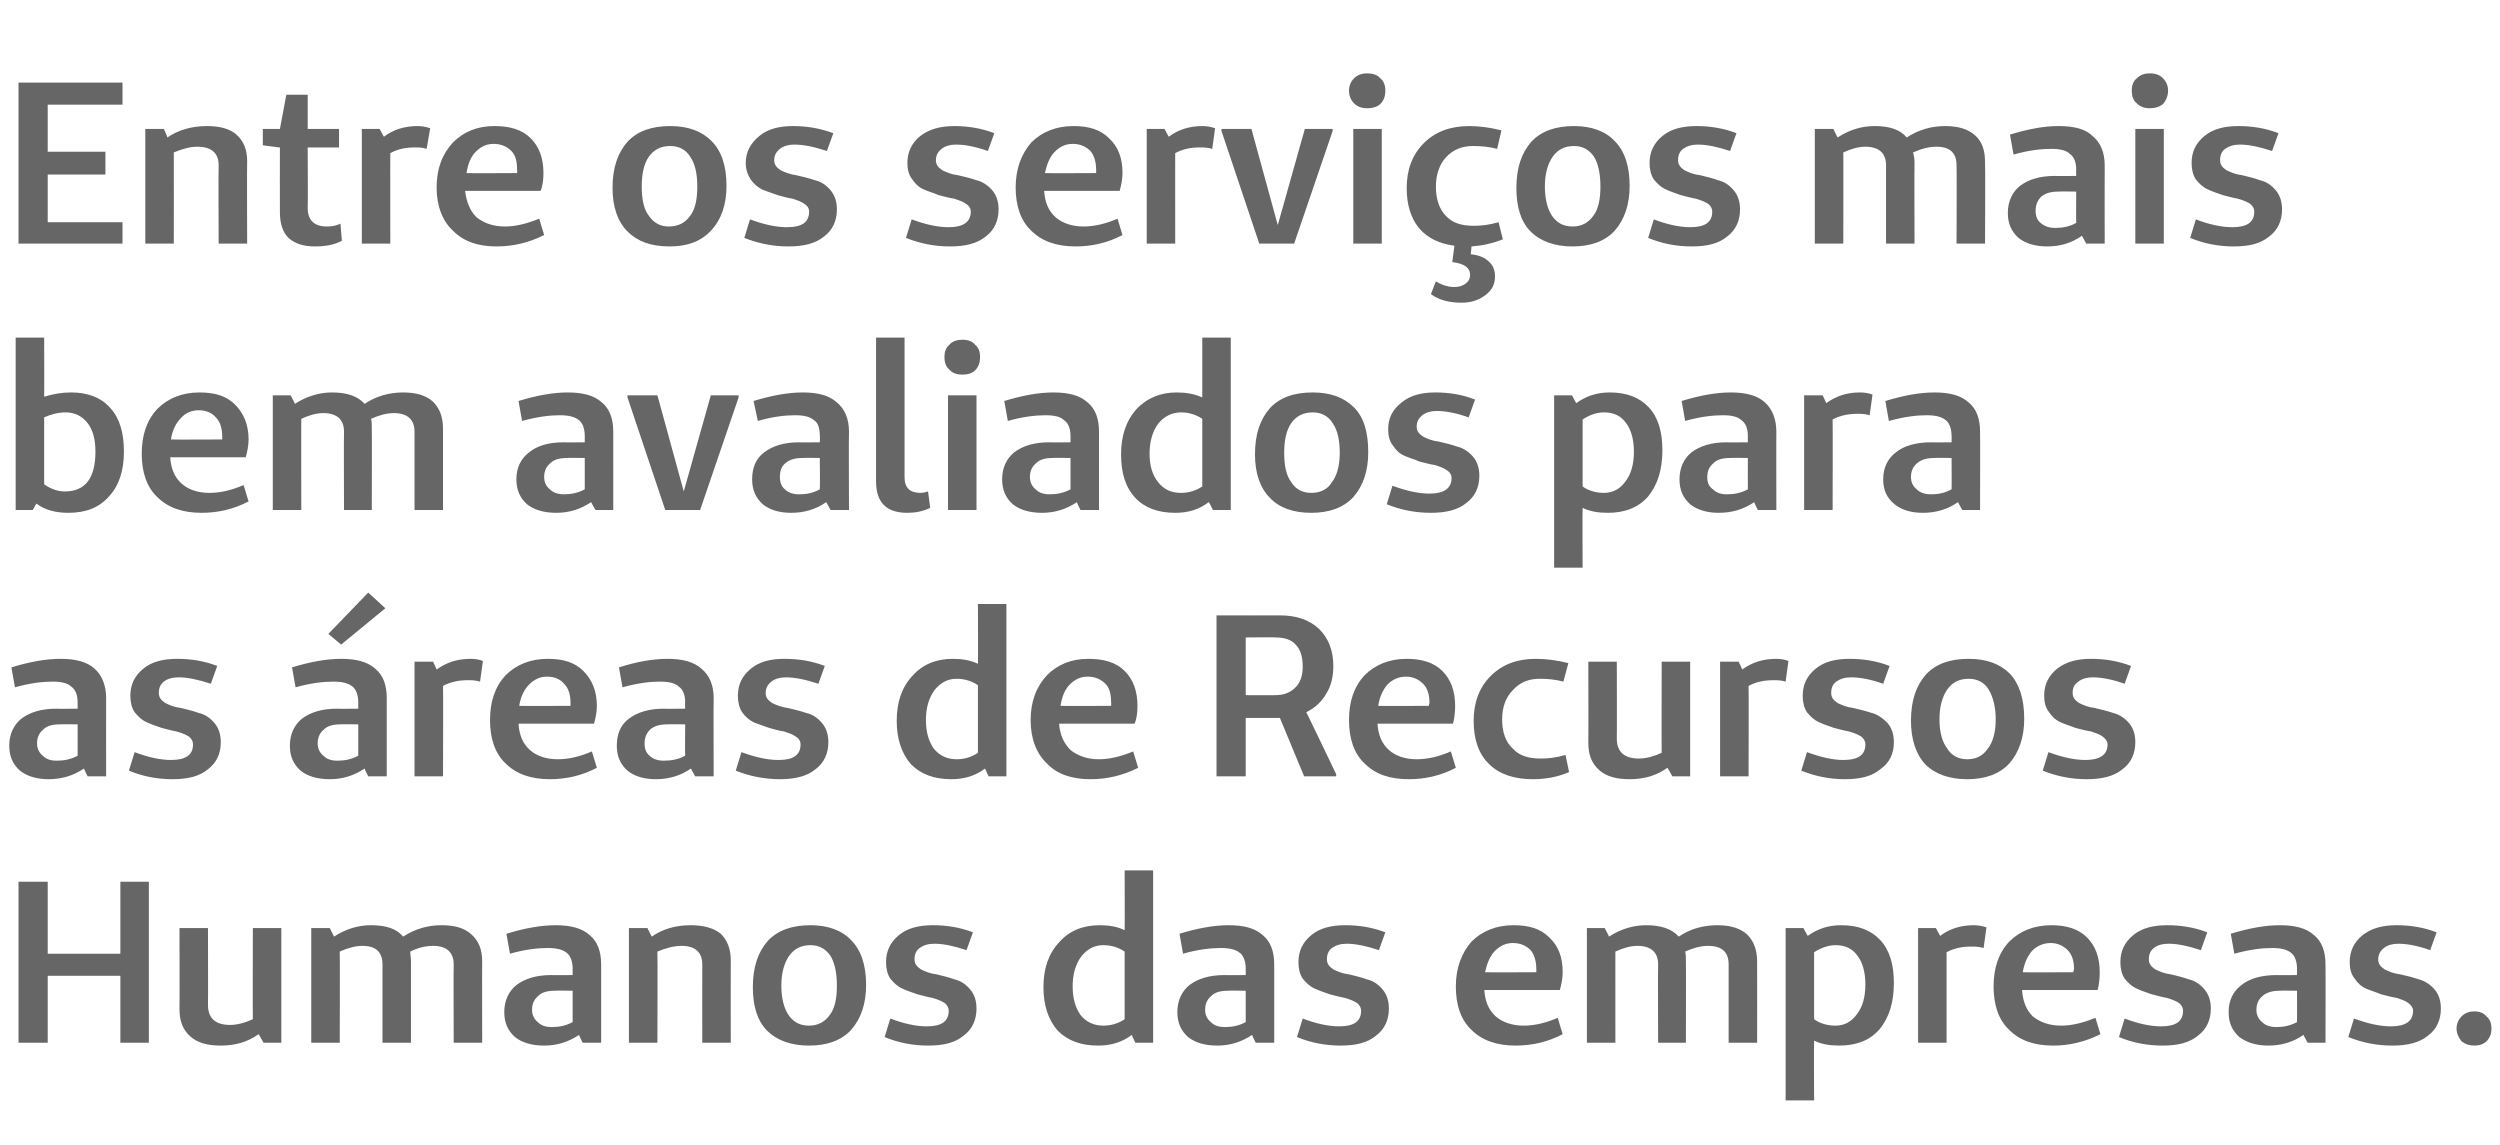 <?xml version="1.0" standalone="no"?><!DOCTYPE svg PUBLIC "-//W3C//DTD SVG 1.1//EN" "http://www.w3.org/Graphics/SVG/1.1/DTD/svg11.dtd"><svg xmlns="http://www.w3.org/2000/svg" version="1.1" width="351px" height="160.8px" viewBox="0 -10 351 160.8" style="top:-10px">  <desc>Entre os serviços mais bem avaliados para as áreas de Recursos Humanos das empresas</desc>  <defs/>  <g id="Polygon24814">    <path d="M 20.9 113.8 L 20.9 136.4 L 16.9 136.4 L 16.9 127 L 6.7 127 L 6.7 136.4 L 2.6 136.4 L 2.6 113.8 L 6.7 113.8 L 6.7 123.9 L 16.9 123.9 L 16.9 113.8 L 20.9 113.8 Z M 39.5 120.3 L 39.5 136.4 L 37 136.4 C 37 136.4 36.34 135.2 36.3 135.2 C 34.8 136.3 33 136.8 31 136.8 C 29.1 136.8 27.7 136.4 26.7 135.5 C 25.7 134.6 25.2 133.4 25.2 131.7 C 25.23 131.74 25.2 120.3 25.2 120.3 L 29.2 120.3 C 29.2 120.3 29.23 131.13 29.2 131.1 C 29.2 133 30.3 133.9 32.3 133.9 C 33.3 133.9 34.4 133.6 35.5 133.1 C 35.47 133.13 35.5 120.3 35.5 120.3 L 39.5 120.3 Z M 46.3 120.3 C 46.3 120.3 46.9 121.5 46.9 121.5 C 48.6 120.4 50.3 119.9 52.1 119.9 C 54.2 119.9 55.7 120.4 56.6 121.5 C 58.3 120.4 60.1 119.9 62 119.9 C 63.9 119.9 65.2 120.3 66.2 121.2 C 67.2 122.1 67.7 123.3 67.7 125 C 67.67 124.99 67.7 136.4 67.7 136.4 L 63.7 136.4 C 63.7 136.4 63.66 125.44 63.7 125.4 C 63.7 123.7 62.7 122.8 60.8 122.8 C 59.7 122.8 58.6 123.1 57.6 123.6 C 57.6 124 57.7 124.5 57.7 125 C 57.69 124.99 57.7 136.4 57.7 136.4 L 53.7 136.4 C 53.7 136.4 53.71 125.44 53.7 125.4 C 53.7 123.7 52.8 122.8 50.9 122.8 C 49.9 122.8 48.8 123.1 47.7 123.6 C 47.74 123.57 47.7 136.4 47.7 136.4 L 43.7 136.4 L 43.7 120.3 L 46.3 120.3 Z M 76.9 123.1 C 75.5 123.1 73.7 123.3 71.6 123.9 C 71.6 123.9 71.1 121.1 71.1 121.1 C 73.7 120.3 76 119.9 78 119.9 C 80.1 119.9 81.7 120.3 82.8 121.3 C 83.9 122.2 84.4 123.6 84.4 125.4 C 84.4 125.38 84.4 136.4 84.4 136.4 L 81.8 136.4 C 81.8 136.4 81.27 135.33 81.3 135.3 C 79.8 136.3 78.2 136.8 76.4 136.8 C 74.7 136.8 73.3 136.4 72.3 135.6 C 71.3 134.7 70.8 133.6 70.8 132.1 C 70.8 130.5 71.4 129.2 72.5 128.3 C 73.7 127.4 75.3 126.9 77.4 126.9 C 77.42 126.93 80.4 126.9 80.4 126.9 C 80.4 126.9 80.39 125.99 80.4 126 C 80.4 125 80.1 124.2 79.6 123.8 C 79 123.3 78.1 123.1 76.9 123.1 C 76.9 123.1 76.9 123.1 76.9 123.1 Z M 80.4 129.1 C 80.4 129.1 77.94 129.06 77.9 129.1 C 76.9 129.1 76.1 129.3 75.6 129.8 C 75 130.3 74.7 130.9 74.7 131.8 C 74.7 132.5 75 133.1 75.5 133.5 C 76 134 76.6 134.2 77.5 134.2 C 78.5 134.2 79.5 134 80.4 133.5 C 80.39 133.49 80.4 129.1 80.4 129.1 Z M 90.9 120.3 C 90.9 120.3 91.47 121.47 91.5 121.5 C 93.1 120.4 94.9 119.9 97 119.9 C 98.8 119.9 100.2 120.3 101.2 121.1 C 102.1 122 102.6 123.2 102.6 124.8 C 102.58 124.83 102.6 136.4 102.6 136.4 L 98.6 136.4 C 98.6 136.4 98.58 125.44 98.6 125.4 C 98.6 123.7 97.6 122.8 95.7 122.8 C 94.6 122.8 93.5 123.1 92.3 123.6 C 92.34 123.6 92.3 136.4 92.3 136.4 L 88.3 136.4 L 88.3 120.3 L 90.9 120.3 Z M 113.6 136.8 C 111.1 136.8 109.1 136.1 107.7 134.7 C 106.3 133.3 105.7 131.2 105.7 128.6 C 105.7 125.8 106.4 123.7 107.8 122.1 C 109.2 120.6 111.2 119.9 113.8 119.9 C 116.2 119.9 118.2 120.6 119.5 122 C 120.9 123.4 121.6 125.5 121.6 128.3 C 121.6 130.9 120.9 133 119.5 134.6 C 118.1 136.1 116.1 136.8 113.6 136.8 Z M 113.6 134 C 114.8 134 115.8 133.5 116.5 132.5 C 117.2 131.6 117.5 130.2 117.5 128.4 C 117.5 126.6 117.2 125.2 116.6 124.2 C 115.9 123.2 115 122.7 113.8 122.7 C 112.5 122.7 111.5 123.2 110.8 124.2 C 110.1 125.2 109.7 126.6 109.7 128.4 C 109.7 130.2 110.1 131.6 110.7 132.5 C 111.4 133.5 112.3 134 113.6 134 Z M 124.2 135.6 C 124.2 135.6 125 133 125 133 C 126.8 133.7 128.6 134.1 130.1 134.1 C 132.2 134.1 133.2 133.4 133.2 131.9 C 133.2 131.5 133 131.1 132.6 130.8 C 132.1 130.5 131.6 130.3 130.9 130.1 C 130.3 130 129.6 129.8 128.8 129.6 C 128 129.3 127.3 129.1 126.7 128.8 C 126 128.5 125.5 128 125 127.4 C 124.6 126.8 124.4 126 124.4 125.1 C 124.4 123.5 125 122.3 126.2 121.3 C 127.4 120.3 129 119.9 131 119.9 C 132.9 119.9 134.8 120.2 136.6 120.9 C 136.6 120.9 135.7 123.4 135.7 123.4 C 133.9 122.8 132.4 122.5 131.2 122.5 C 130.3 122.5 129.7 122.7 129.1 123.1 C 128.6 123.5 128.4 124 128.4 124.7 C 128.4 125.3 128.7 125.7 129.3 126.1 C 129.9 126.4 130.6 126.7 131.5 126.8 C 132.3 127 133.2 127.2 134 127.5 C 134.9 127.7 135.6 128.2 136.2 128.9 C 136.8 129.6 137.1 130.5 137.1 131.6 C 137.1 133.2 136.5 134.5 135.3 135.4 C 134.1 136.4 132.5 136.8 130.3 136.8 C 128.2 136.8 126.1 136.4 124.2 135.6 Z M 161.9 112.2 L 161.9 136.4 L 159.4 136.4 C 159.4 136.4 158.87 135.26 158.9 135.3 C 157.6 136.3 156 136.8 154.2 136.8 C 151.7 136.8 149.9 136.1 148.5 134.7 C 147.2 133.2 146.5 131.2 146.5 128.6 C 146.5 126 147.2 123.9 148.7 122.3 C 150.1 120.7 152 119.9 154.4 119.9 C 155.7 119.9 156.9 120.1 157.9 120.6 C 157.93 120.57 157.9 112.2 157.9 112.2 L 161.9 112.2 Z M 154.9 134 C 156 134 157 133.7 157.9 133.1 C 157.9 133.1 157.9 123.6 157.9 123.6 C 157 123 156 122.7 154.9 122.7 C 153.6 122.7 152.6 123.3 151.8 124.3 C 151 125.4 150.6 126.8 150.6 128.5 C 150.6 130.2 151 131.5 151.7 132.5 C 152.5 133.5 153.6 134 154.9 134 C 154.9 134 154.9 134 154.9 134 Z M 171.4 123.1 C 170 123.1 168.2 123.3 166.1 123.9 C 166.1 123.9 165.6 121.1 165.6 121.1 C 168.2 120.3 170.5 119.9 172.5 119.9 C 174.6 119.9 176.2 120.3 177.3 121.3 C 178.4 122.2 178.9 123.6 178.9 125.4 C 178.9 125.38 178.9 136.4 178.9 136.4 L 176.3 136.4 C 176.3 136.4 175.76 135.33 175.8 135.3 C 174.3 136.3 172.7 136.8 170.9 136.8 C 169.2 136.8 167.8 136.4 166.8 135.6 C 165.8 134.7 165.3 133.6 165.3 132.1 C 165.3 130.5 165.9 129.2 167 128.3 C 168.2 127.4 169.8 126.9 171.9 126.9 C 171.92 126.93 174.9 126.9 174.9 126.9 C 174.9 126.9 174.89 125.99 174.9 126 C 174.9 125 174.6 124.2 174.1 123.8 C 173.5 123.3 172.6 123.1 171.4 123.1 C 171.4 123.1 171.4 123.1 171.4 123.1 Z M 174.9 129.1 C 174.9 129.1 172.44 129.06 172.4 129.1 C 171.4 129.1 170.6 129.3 170.1 129.8 C 169.5 130.3 169.2 130.9 169.2 131.8 C 169.2 132.5 169.5 133.1 170 133.5 C 170.5 134 171.1 134.2 172 134.2 C 173 134.2 174 134 174.9 133.5 C 174.89 133.49 174.9 129.1 174.9 129.1 Z M 182.1 135.6 C 182.1 135.6 182.9 133 182.9 133 C 184.7 133.7 186.5 134.1 188 134.1 C 190.1 134.1 191.1 133.4 191.1 131.9 C 191.1 131.5 190.9 131.1 190.5 130.8 C 190 130.5 189.5 130.3 188.8 130.1 C 188.2 130 187.5 129.8 186.7 129.6 C 185.9 129.3 185.2 129.1 184.6 128.8 C 183.9 128.5 183.4 128 182.9 127.4 C 182.5 126.8 182.3 126 182.3 125.1 C 182.3 123.5 182.9 122.3 184.1 121.3 C 185.3 120.3 186.9 119.9 188.9 119.9 C 190.8 119.9 192.7 120.2 194.5 120.9 C 194.5 120.9 193.6 123.4 193.6 123.4 C 191.8 122.8 190.3 122.5 189.1 122.5 C 188.2 122.5 187.6 122.7 187 123.1 C 186.5 123.5 186.3 124 186.3 124.7 C 186.3 125.3 186.6 125.7 187.2 126.1 C 187.8 126.4 188.5 126.7 189.4 126.8 C 190.2 127 191.1 127.2 191.9 127.5 C 192.8 127.7 193.5 128.2 194.1 128.9 C 194.7 129.6 195 130.5 195 131.6 C 195 133.2 194.4 134.5 193.2 135.4 C 192 136.4 190.4 136.8 188.2 136.8 C 186.1 136.8 184 136.4 182.1 135.6 Z M 213.9 134 C 215.5 134 217.1 133.6 218.7 132.9 C 218.7 132.9 219.4 135.2 219.4 135.2 C 217.3 136.3 215.1 136.8 212.8 136.8 C 210.2 136.8 208.1 136.1 206.6 134.6 C 205.1 133.2 204.4 131.1 204.4 128.5 C 204.4 125.9 205.2 123.8 206.6 122.2 C 208.1 120.7 210.1 119.9 212.5 119.9 C 214.7 119.9 216.3 120.4 217.5 121.6 C 218.8 122.8 219.4 124.4 219.4 126.5 C 219.4 127.4 219.2 128.3 219 129 C 219 129 208.4 129 208.4 129 C 208.5 130.6 209 131.8 210 132.7 C 210.9 133.5 212.3 134 213.9 134 C 213.9 134 213.9 134 213.9 134 Z M 215.7 126.5 C 215.7 126.5 215.71 126.09 215.7 126.1 C 215.7 124.9 215.4 124 214.9 123.4 C 214.3 122.8 213.5 122.4 212.4 122.4 C 211.4 122.4 210.6 122.8 209.9 123.5 C 209.2 124.2 208.8 125.2 208.5 126.5 C 208.54 126.54 215.7 126.5 215.7 126.5 Z M 225.3 120.3 C 225.3 120.3 225.95 121.5 225.9 121.5 C 227.6 120.4 229.4 119.9 231.1 119.9 C 233.2 119.9 234.7 120.4 235.7 121.5 C 237.3 120.4 239.2 119.9 241.1 119.9 C 242.9 119.9 244.3 120.3 245.3 121.2 C 246.2 122.1 246.7 123.3 246.7 125 C 246.72 124.99 246.7 136.4 246.7 136.4 L 242.7 136.4 C 242.7 136.4 242.71 125.44 242.7 125.4 C 242.7 123.7 241.8 122.8 239.8 122.8 C 238.8 122.8 237.7 123.1 236.6 123.6 C 236.7 124 236.7 124.5 236.7 125 C 236.73 124.99 236.7 136.4 236.7 136.4 L 232.8 136.4 C 232.8 136.4 232.76 125.44 232.8 125.4 C 232.8 123.7 231.8 122.8 229.9 122.8 C 228.9 122.8 227.9 123.1 226.8 123.6 C 226.79 123.57 226.8 136.4 226.8 136.4 L 222.8 136.4 L 222.8 120.3 L 225.3 120.3 Z M 253.2 120.3 C 253.2 120.3 253.82 121.44 253.8 121.4 C 255.2 120.4 256.7 119.9 258.5 119.9 C 260.9 119.9 262.7 120.6 264 122 C 265.3 123.4 265.9 125.4 265.9 128 C 265.9 130.8 265.2 132.9 263.9 134.5 C 262.5 136.1 260.6 136.8 258.2 136.8 C 256.9 136.8 255.7 136.6 254.7 136.1 C 254.66 136.1 254.7 144.5 254.7 144.5 L 250.7 144.5 L 250.7 120.3 L 253.2 120.3 Z M 257.7 122.7 C 256.7 122.7 255.6 123.1 254.7 123.7 C 254.7 123.7 254.7 133.1 254.7 133.1 C 255.5 133.7 256.6 134 257.7 134 C 259 134 260 133.4 260.7 132.4 C 261.5 131.4 261.9 130 261.9 128.2 C 261.9 126.5 261.5 125.1 260.8 124.2 C 260.1 123.2 259.1 122.7 257.7 122.7 C 257.7 122.7 257.7 122.7 257.7 122.7 Z M 271.8 120.3 C 271.8 120.3 272.39 121.41 272.4 121.4 C 273.7 120.4 275.3 119.9 277.1 119.9 C 277.7 119.9 278.3 120 278.9 120.2 C 278.9 120.2 278.5 123.1 278.5 123.1 C 277.8 122.9 277.3 122.9 276.8 122.9 C 275.5 122.9 274.4 123.1 273.3 123.7 C 273.3 123.67 273.3 136.4 273.3 136.4 L 269.3 136.4 L 269.3 120.3 L 271.8 120.3 Z M 289.4 134 C 290.9 134 292.5 133.6 294.2 132.9 C 294.2 132.9 294.9 135.2 294.9 135.2 C 292.7 136.3 290.5 136.8 288.3 136.8 C 285.6 136.8 283.6 136.1 282.1 134.6 C 280.6 133.2 279.9 131.1 279.9 128.5 C 279.9 125.9 280.6 123.8 282.1 122.2 C 283.6 120.7 285.6 119.9 288 119.9 C 290.1 119.9 291.8 120.4 293 121.6 C 294.2 122.8 294.8 124.4 294.8 126.5 C 294.8 127.4 294.7 128.3 294.5 129 C 294.5 129 283.9 129 283.9 129 C 284 130.6 284.5 131.8 285.4 132.7 C 286.4 133.5 287.7 134 289.4 134 C 289.4 134 289.4 134 289.4 134 Z M 291.1 126.5 C 291.1 126.5 291.16 126.09 291.2 126.1 C 291.2 124.9 290.9 124 290.3 123.4 C 289.7 122.8 288.9 122.4 287.9 122.4 C 286.9 122.4 286 122.8 285.3 123.5 C 284.7 124.2 284.2 125.2 284 126.5 C 283.99 126.54 291.1 126.5 291.1 126.5 Z M 297.5 135.6 C 297.5 135.6 298.3 133 298.3 133 C 300.1 133.7 301.9 134.1 303.4 134.1 C 305.5 134.1 306.5 133.4 306.5 131.9 C 306.5 131.5 306.3 131.1 305.9 130.8 C 305.4 130.5 304.9 130.3 304.2 130.1 C 303.6 130 302.9 129.8 302.1 129.6 C 301.3 129.3 300.6 129.1 300 128.8 C 299.3 128.5 298.8 128 298.3 127.4 C 297.9 126.8 297.7 126 297.7 125.1 C 297.7 123.5 298.3 122.3 299.5 121.3 C 300.7 120.3 302.3 119.9 304.3 119.9 C 306.2 119.9 308.1 120.2 309.9 120.9 C 309.9 120.9 309 123.4 309 123.4 C 307.2 122.8 305.7 122.5 304.5 122.5 C 303.6 122.5 302.9 122.7 302.4 123.1 C 301.9 123.5 301.7 124 301.7 124.7 C 301.7 125.3 302 125.7 302.6 126.1 C 303.2 126.4 303.9 126.7 304.8 126.8 C 305.6 127 306.5 127.2 307.3 127.5 C 308.2 127.7 308.9 128.2 309.5 128.9 C 310.1 129.6 310.4 130.5 310.4 131.6 C 310.4 133.2 309.8 134.5 308.6 135.4 C 307.4 136.4 305.8 136.8 303.6 136.8 C 301.5 136.8 299.4 136.4 297.5 135.6 Z M 319 123.1 C 317.6 123.1 315.9 123.3 313.7 123.9 C 313.7 123.9 313.2 121.1 313.2 121.1 C 315.8 120.3 318.1 119.9 320.1 119.9 C 322.2 119.9 323.8 120.3 324.9 121.3 C 326 122.2 326.5 123.6 326.5 125.4 C 326.53 125.38 326.5 136.4 326.5 136.4 L 324 136.4 C 324 136.4 323.39 135.33 323.4 135.3 C 322 136.3 320.3 136.8 318.5 136.8 C 316.8 136.8 315.5 136.4 314.4 135.6 C 313.4 134.7 312.9 133.6 312.9 132.1 C 312.9 130.5 313.5 129.2 314.7 128.3 C 315.8 127.4 317.5 126.9 319.6 126.9 C 319.55 126.93 322.5 126.9 322.5 126.9 C 322.5 126.9 322.52 125.99 322.5 126 C 322.5 125 322.2 124.2 321.7 123.8 C 321.1 123.3 320.2 123.1 319 123.1 C 319 123.1 319 123.1 319 123.1 Z M 322.5 129.1 C 322.5 129.1 320.07 129.06 320.1 129.1 C 319.1 129.1 318.3 129.3 317.7 129.8 C 317.1 130.3 316.8 130.9 316.8 131.8 C 316.8 132.5 317.1 133.1 317.6 133.5 C 318.1 134 318.8 134.2 319.6 134.2 C 320.6 134.2 321.6 134 322.5 133.5 C 322.52 133.49 322.5 129.1 322.5 129.1 Z M 329.7 135.6 C 329.7 135.6 330.5 133 330.5 133 C 332.4 133.7 334.1 134.1 335.7 134.1 C 337.7 134.1 338.8 133.4 338.8 131.9 C 338.8 131.5 338.5 131.1 338.1 130.8 C 337.7 130.5 337.1 130.3 336.5 130.1 C 335.8 130 335.1 129.8 334.3 129.6 C 333.6 129.3 332.9 129.1 332.2 128.8 C 331.5 128.5 331 128 330.6 127.4 C 330.1 126.8 329.9 126 329.9 125.1 C 329.9 123.5 330.5 122.3 331.7 121.3 C 333 120.3 334.5 119.9 336.5 119.9 C 338.4 119.9 340.3 120.2 342.1 120.9 C 342.1 120.9 341.2 123.4 341.2 123.4 C 339.5 122.8 338 122.5 336.7 122.5 C 335.9 122.5 335.2 122.7 334.7 123.1 C 334.2 123.5 333.9 124 333.9 124.7 C 333.9 125.3 334.2 125.7 334.8 126.1 C 335.4 126.4 336.1 126.7 337 126.8 C 337.9 127 338.7 127.2 339.6 127.5 C 340.4 127.7 341.2 128.2 341.8 128.9 C 342.4 129.6 342.7 130.5 342.7 131.6 C 342.7 133.2 342.1 134.5 340.9 135.4 C 339.7 136.4 338 136.8 335.9 136.8 C 333.7 136.8 331.7 136.4 329.7 135.6 Z M 347.4 136.8 C 346.7 136.8 346.1 136.6 345.6 136.2 C 345.2 135.7 344.9 135.1 344.9 134.4 C 344.9 133.7 345.2 133.1 345.6 132.7 C 346.1 132.2 346.7 132 347.4 132 C 348.1 132 348.7 132.2 349.1 132.7 C 349.6 133.1 349.8 133.7 349.8 134.4 C 349.8 135.1 349.6 135.7 349.1 136.2 C 348.7 136.6 348.1 136.8 347.4 136.8 Z " stroke="none" fill="#666666"/>  </g>  <g id="Polygon24813">    <path d="M 7.4 85.7 C 6 85.7 4.2 85.9 2.1 86.5 C 2.1 86.5 1.6 83.7 1.6 83.7 C 4.2 82.9 6.5 82.5 8.5 82.5 C 10.6 82.5 12.2 82.9 13.3 83.9 C 14.3 84.8 14.9 86.2 14.9 88 C 14.89 87.98 14.9 99 14.9 99 L 12.3 99 C 12.3 99 11.76 97.93 11.8 97.9 C 10.3 98.9 8.7 99.4 6.8 99.4 C 5.2 99.4 3.8 99 2.8 98.2 C 1.8 97.3 1.3 96.2 1.3 94.7 C 1.3 93.1 1.9 91.8 3 90.9 C 4.2 90 5.8 89.5 7.9 89.5 C 7.91 89.53 10.9 89.5 10.9 89.5 C 10.9 89.5 10.89 88.59 10.9 88.6 C 10.9 87.6 10.6 86.8 10 86.4 C 9.5 85.9 8.6 85.7 7.4 85.7 C 7.4 85.7 7.4 85.7 7.4 85.7 Z M 10.9 91.7 C 10.9 91.7 8.43 91.66 8.4 91.7 C 7.4 91.7 6.6 91.9 6.1 92.4 C 5.5 92.9 5.2 93.5 5.2 94.4 C 5.2 95.1 5.5 95.7 6 96.1 C 6.5 96.6 7.1 96.8 8 96.8 C 9 96.8 10 96.6 10.9 96.1 C 10.89 96.09 10.9 91.7 10.9 91.7 Z M 18.1 98.2 C 18.1 98.2 18.9 95.6 18.9 95.6 C 20.7 96.3 22.5 96.7 24 96.7 C 26.1 96.7 27.1 96 27.1 94.5 C 27.1 94.1 26.9 93.7 26.5 93.4 C 26 93.1 25.5 92.9 24.8 92.7 C 24.2 92.6 23.5 92.4 22.7 92.2 C 21.9 91.9 21.2 91.7 20.6 91.4 C 19.9 91.1 19.4 90.6 18.9 90 C 18.5 89.4 18.3 88.6 18.3 87.7 C 18.3 86.1 18.9 84.9 20.1 83.9 C 21.3 82.9 22.9 82.5 24.9 82.5 C 26.8 82.5 28.7 82.8 30.5 83.5 C 30.5 83.5 29.6 86 29.6 86 C 27.8 85.4 26.3 85.1 25.1 85.1 C 24.2 85.1 23.5 85.3 23 85.7 C 22.5 86.1 22.3 86.6 22.3 87.3 C 22.3 87.9 22.6 88.3 23.2 88.7 C 23.8 89 24.5 89.3 25.4 89.4 C 26.2 89.6 27.1 89.8 27.9 90.1 C 28.8 90.3 29.5 90.8 30.1 91.5 C 30.7 92.2 31 93.1 31 94.2 C 31 95.8 30.4 97.1 29.2 98 C 28 99 26.4 99.4 24.2 99.4 C 22.1 99.4 20 99 18.1 98.2 Z M 47.9 80.5 L 46.1 79 L 51.7 73.2 L 54.1 75.4 L 47.9 80.5 Z M 46.8 85.7 C 45.4 85.7 43.6 85.9 41.5 86.5 C 41.5 86.5 41 83.7 41 83.7 C 43.6 82.9 45.9 82.5 47.9 82.5 C 50 82.5 51.6 82.9 52.7 83.9 C 53.8 84.8 54.3 86.2 54.3 88 C 54.3 87.98 54.3 99 54.3 99 L 51.7 99 C 51.7 99 51.16 97.93 51.2 97.9 C 49.7 98.9 48.1 99.4 46.3 99.4 C 44.6 99.4 43.2 99 42.2 98.2 C 41.2 97.3 40.7 96.2 40.7 94.7 C 40.7 93.1 41.3 91.8 42.4 90.9 C 43.6 90 45.2 89.5 47.3 89.5 C 47.32 89.53 50.3 89.5 50.3 89.5 C 50.3 89.5 50.29 88.59 50.3 88.6 C 50.3 87.6 50 86.8 49.5 86.4 C 48.9 85.9 48 85.7 46.8 85.7 C 46.8 85.7 46.8 85.7 46.8 85.7 Z M 50.3 91.7 C 50.3 91.7 47.84 91.66 47.8 91.7 C 46.8 91.7 46 91.9 45.5 92.4 C 44.9 92.9 44.6 93.5 44.6 94.4 C 44.6 95.1 44.9 95.7 45.4 96.1 C 45.9 96.6 46.5 96.8 47.4 96.8 C 48.4 96.8 49.4 96.6 50.3 96.1 C 50.29 96.09 50.3 91.7 50.3 91.7 Z M 60.8 82.9 C 60.8 82.9 61.34 84.01 61.3 84 C 62.7 83 64.2 82.5 66.1 82.5 C 66.7 82.5 67.3 82.6 67.8 82.8 C 67.8 82.8 67.4 85.7 67.4 85.7 C 66.8 85.5 66.2 85.5 65.7 85.5 C 64.5 85.5 63.3 85.7 62.2 86.3 C 62.24 86.27 62.2 99 62.2 99 L 58.2 99 L 58.2 82.9 L 60.8 82.9 Z M 78.3 96.6 C 79.9 96.6 81.5 96.2 83.1 95.5 C 83.1 95.5 83.8 97.8 83.8 97.8 C 81.7 98.9 79.5 99.4 77.2 99.4 C 74.6 99.4 72.5 98.7 71 97.2 C 69.5 95.8 68.8 93.7 68.8 91.1 C 68.8 88.5 69.5 86.4 71 84.8 C 72.5 83.3 74.5 82.5 76.9 82.5 C 79.1 82.5 80.7 83 81.9 84.2 C 83.1 85.4 83.8 87 83.8 89.1 C 83.8 90 83.6 90.9 83.4 91.6 C 83.4 91.6 72.8 91.6 72.8 91.6 C 72.9 93.2 73.4 94.4 74.4 95.3 C 75.3 96.1 76.6 96.6 78.3 96.6 C 78.3 96.6 78.3 96.6 78.3 96.6 Z M 80.1 89.1 C 80.1 89.1 80.1 88.69 80.1 88.7 C 80.1 87.5 79.8 86.6 79.2 86 C 78.7 85.4 77.9 85 76.8 85 C 75.8 85 75 85.4 74.3 86.1 C 73.6 86.8 73.1 87.8 72.9 89.1 C 72.93 89.14 80.1 89.1 80.1 89.1 Z M 92.6 85.7 C 91.3 85.7 89.5 85.9 87.4 86.5 C 87.4 86.5 86.9 83.7 86.9 83.7 C 89.4 82.9 91.7 82.5 93.7 82.5 C 95.8 82.5 97.4 82.9 98.5 83.9 C 99.6 84.8 100.2 86.2 100.2 88 C 100.16 87.98 100.2 99 100.2 99 L 97.6 99 C 97.6 99 97.03 97.93 97 97.9 C 95.6 98.9 93.9 99.4 92.1 99.4 C 90.4 99.4 89.1 99 88.1 98.2 C 87.1 97.3 86.6 96.2 86.6 94.7 C 86.6 93.1 87.1 91.8 88.3 90.9 C 89.5 90 91.1 89.5 93.2 89.5 C 93.18 89.53 96.2 89.5 96.2 89.5 C 96.2 89.5 96.16 88.59 96.2 88.6 C 96.2 87.6 95.9 86.8 95.3 86.4 C 94.8 85.9 93.9 85.7 92.6 85.7 C 92.6 85.7 92.6 85.7 92.6 85.7 Z M 96.2 91.7 C 96.2 91.7 93.7 91.66 93.7 91.7 C 92.7 91.7 91.9 91.9 91.3 92.4 C 90.8 92.9 90.5 93.5 90.5 94.4 C 90.5 95.1 90.7 95.7 91.2 96.1 C 91.7 96.6 92.4 96.8 93.2 96.8 C 94.3 96.8 95.3 96.6 96.2 96.1 C 96.16 96.09 96.2 91.7 96.2 91.7 Z M 103.3 98.2 C 103.3 98.2 104.1 95.6 104.1 95.6 C 106 96.3 107.7 96.7 109.3 96.7 C 111.4 96.7 112.4 96 112.4 94.5 C 112.4 94.1 112.2 93.7 111.7 93.4 C 111.3 93.1 110.7 92.9 110.1 92.7 C 109.4 92.6 108.7 92.4 108 92.2 C 107.2 91.9 106.5 91.7 105.8 91.4 C 105.2 91.1 104.6 90.6 104.2 90 C 103.8 89.4 103.6 88.6 103.6 87.7 C 103.6 86.1 104.2 84.9 105.4 83.9 C 106.6 82.9 108.2 82.5 110.1 82.5 C 112.1 82.5 114 82.8 115.8 83.5 C 115.8 83.5 114.9 86 114.9 86 C 113.1 85.4 111.6 85.1 110.3 85.1 C 109.5 85.1 108.8 85.3 108.3 85.7 C 107.8 86.1 107.5 86.6 107.5 87.3 C 107.5 87.9 107.8 88.3 108.4 88.7 C 109 89 109.8 89.3 110.6 89.4 C 111.5 89.6 112.3 89.8 113.2 90.1 C 114.1 90.3 114.8 90.8 115.4 91.5 C 116 92.2 116.3 93.1 116.3 94.2 C 116.3 95.8 115.7 97.1 114.5 98 C 113.3 99 111.6 99.4 109.5 99.4 C 107.4 99.4 105.3 99 103.3 98.2 Z M 141.3 74.8 L 141.3 99 L 138.8 99 C 138.8 99 138.27 97.86 138.3 97.9 C 137 98.9 135.4 99.4 133.6 99.4 C 131.1 99.4 129.3 98.7 127.9 97.3 C 126.6 95.8 125.9 93.8 125.9 91.2 C 125.9 88.6 126.6 86.5 128.1 84.9 C 129.5 83.3 131.4 82.5 133.8 82.5 C 135.1 82.5 136.3 82.7 137.3 83.2 C 137.34 83.17 137.3 74.8 137.3 74.8 L 141.3 74.8 Z M 134.3 96.6 C 135.4 96.6 136.4 96.3 137.3 95.7 C 137.3 95.7 137.3 86.2 137.3 86.2 C 136.4 85.6 135.4 85.3 134.3 85.3 C 133 85.3 132 85.9 131.2 86.9 C 130.4 88 130 89.4 130 91.1 C 130 92.8 130.4 94.1 131.1 95.1 C 131.9 96.1 133 96.6 134.3 96.6 C 134.3 96.6 134.3 96.6 134.3 96.6 Z M 154.3 96.6 C 155.8 96.6 157.4 96.2 159.1 95.5 C 159.1 95.5 159.8 97.8 159.8 97.8 C 157.6 98.9 155.4 99.4 153.1 99.4 C 150.5 99.4 148.4 98.7 147 97.2 C 145.5 95.8 144.7 93.7 144.7 91.1 C 144.7 88.5 145.5 86.4 147 84.8 C 148.5 83.3 150.4 82.5 152.8 82.5 C 155 82.5 156.7 83 157.9 84.2 C 159.1 85.4 159.7 87 159.7 89.1 C 159.7 90 159.6 90.9 159.3 91.6 C 159.3 91.6 148.7 91.6 148.7 91.6 C 148.8 93.2 149.4 94.4 150.3 95.3 C 151.3 96.1 152.6 96.6 154.3 96.6 C 154.3 96.6 154.3 96.6 154.3 96.6 Z M 156 89.1 C 156 89.1 156.04 88.69 156 88.7 C 156 87.5 155.8 86.6 155.2 86 C 154.6 85.4 153.8 85 152.7 85 C 151.7 85 150.9 85.4 150.2 86.1 C 149.5 86.8 149.1 87.8 148.9 89.1 C 148.87 89.14 156 89.1 156 89.1 Z M 187.6 98.7 L 187.6 99 L 183.1 99 L 179.7 90.8 L 179.5 90.8 L 174.9 90.8 L 174.9 99 L 170.8 99 L 170.8 76.4 C 170.8 76.4 179.71 76.42 179.7 76.4 C 182 76.4 183.8 77 185.2 78.3 C 186.5 79.6 187.2 81.3 187.2 83.5 C 187.2 85 186.9 86.3 186.2 87.4 C 185.6 88.5 184.6 89.4 183.4 90 C 183.43 89.98 187.6 98.7 187.6 98.7 Z M 174.9 87.6 C 174.9 87.6 179.04 87.62 179 87.6 C 180.2 87.6 181.1 87.3 181.9 86.5 C 182.6 85.8 182.9 84.8 182.9 83.6 C 182.9 82.2 182.6 81.2 181.9 80.5 C 181.3 79.8 180.3 79.5 179.1 79.5 C 179.13 79.45 174.9 79.5 174.9 79.5 L 174.9 87.6 Z M 198.9 96.6 C 200.5 96.6 202.1 96.2 203.7 95.5 C 203.7 95.5 204.4 97.8 204.4 97.8 C 202.3 98.9 200.1 99.4 197.8 99.4 C 195.1 99.4 193.1 98.7 191.6 97.2 C 190.1 95.8 189.4 93.7 189.4 91.1 C 189.4 88.5 190.1 86.4 191.6 84.8 C 193.1 83.3 195.1 82.5 197.5 82.5 C 199.6 82.5 201.3 83 202.5 84.2 C 203.7 85.4 204.3 87 204.3 89.1 C 204.3 90 204.2 90.9 204 91.6 C 204 91.6 193.4 91.6 193.4 91.6 C 193.5 93.2 194 94.4 195 95.3 C 195.9 96.1 197.2 96.6 198.9 96.6 C 198.9 96.6 198.9 96.6 198.9 96.6 Z M 200.6 89.1 C 200.6 89.1 200.68 88.69 200.7 88.7 C 200.7 87.5 200.4 86.6 199.8 86 C 199.2 85.4 198.4 85 197.4 85 C 196.4 85 195.5 85.4 194.8 86.1 C 194.2 86.8 193.7 87.8 193.5 89.1 C 193.51 89.14 200.6 89.1 200.6 89.1 Z M 216.3 96.5 C 217.3 96.5 218.4 96.4 219.8 96 C 219.8 96 220.3 98.4 220.3 98.4 C 218.7 99.1 217 99.4 215.2 99.4 C 212.6 99.4 210.5 98.7 209.1 97.3 C 207.6 95.9 206.9 93.8 206.9 91.2 C 206.9 88.6 207.7 86.5 209.3 84.9 C 210.9 83.3 213 82.5 215.6 82.5 C 217.1 82.5 218.6 82.7 220.2 83.1 C 220.2 83.1 219.5 85.7 219.5 85.7 C 218.4 85.4 217.3 85.3 216.2 85.3 C 214.6 85.3 213.4 85.8 212.4 86.9 C 211.4 87.9 210.9 89.3 210.9 91 C 210.9 92.8 211.4 94.2 212.4 95.1 C 213.3 96.1 214.6 96.5 216.3 96.5 C 216.3 96.5 216.3 96.5 216.3 96.5 Z M 237.3 82.9 L 237.3 99 L 234.8 99 C 234.8 99 234.14 97.8 234.1 97.8 C 232.6 98.9 230.8 99.4 228.8 99.4 C 226.9 99.4 225.5 99 224.5 98.1 C 223.5 97.2 223 96 223 94.3 C 223.03 94.34 223 82.9 223 82.9 L 227 82.9 C 227 82.9 227.03 93.73 227 93.7 C 227 95.6 228.1 96.5 230.1 96.5 C 231.1 96.5 232.2 96.2 233.3 95.7 C 233.27 95.73 233.3 82.9 233.3 82.9 L 237.3 82.9 Z M 244.1 82.9 C 244.1 82.9 244.64 84.01 244.6 84 C 246 83 247.5 82.5 249.4 82.5 C 250 82.5 250.6 82.6 251.1 82.8 C 251.1 82.8 250.7 85.7 250.7 85.7 C 250.1 85.5 249.5 85.5 249 85.5 C 247.8 85.5 246.6 85.7 245.5 86.3 C 245.54 86.27 245.5 99 245.5 99 L 241.5 99 L 241.5 82.9 L 244.1 82.9 Z M 252.9 98.2 C 252.9 98.2 253.7 95.6 253.7 95.6 C 255.6 96.3 257.3 96.7 258.8 96.7 C 260.9 96.7 261.9 96 261.9 94.5 C 261.9 94.1 261.7 93.7 261.3 93.4 C 260.8 93.1 260.3 92.9 259.6 92.7 C 259 92.6 258.3 92.4 257.5 92.2 C 256.7 91.9 256 91.7 255.4 91.4 C 254.7 91.1 254.2 90.6 253.7 90 C 253.3 89.4 253.1 88.6 253.1 87.7 C 253.1 86.1 253.7 84.9 254.9 83.9 C 256.1 82.9 257.7 82.5 259.7 82.5 C 261.6 82.5 263.5 82.8 265.3 83.5 C 265.3 83.5 264.4 86 264.4 86 C 262.7 85.4 261.2 85.1 259.9 85.1 C 259 85.1 258.4 85.3 257.8 85.7 C 257.3 86.1 257.1 86.6 257.1 87.3 C 257.1 87.9 257.4 88.3 258 88.7 C 258.6 89 259.3 89.3 260.2 89.4 C 261 89.6 261.9 89.8 262.8 90.1 C 263.6 90.3 264.3 90.8 265 91.5 C 265.6 92.2 265.9 93.1 265.9 94.2 C 265.9 95.8 265.3 97.1 264 98 C 262.8 99 261.2 99.4 259 99.4 C 256.9 99.4 254.9 99 252.9 98.2 Z M 276.2 99.4 C 273.7 99.4 271.7 98.7 270.3 97.3 C 269 95.9 268.3 93.8 268.3 91.2 C 268.3 88.4 269 86.3 270.4 84.7 C 271.8 83.2 273.8 82.5 276.4 82.5 C 278.9 82.5 280.8 83.2 282.2 84.6 C 283.5 86 284.2 88.1 284.2 90.9 C 284.2 93.5 283.5 95.6 282.1 97.2 C 280.7 98.7 278.7 99.4 276.2 99.4 Z M 276.2 96.6 C 277.5 96.6 278.4 96.1 279.1 95.1 C 279.8 94.2 280.2 92.8 280.2 91 C 280.2 89.2 279.8 87.8 279.2 86.8 C 278.6 85.8 277.6 85.3 276.4 85.3 C 275.1 85.3 274.1 85.8 273.4 86.8 C 272.7 87.8 272.3 89.2 272.3 91 C 272.3 92.8 272.7 94.2 273.4 95.1 C 274 96.1 275 96.6 276.2 96.6 Z M 286.8 98.2 C 286.8 98.2 287.6 95.6 287.6 95.6 C 289.5 96.3 291.2 96.7 292.8 96.7 C 294.8 96.7 295.9 96 295.9 94.5 C 295.9 94.1 295.6 93.7 295.2 93.4 C 294.8 93.1 294.2 92.9 293.6 92.7 C 292.9 92.6 292.2 92.4 291.4 92.2 C 290.7 91.9 289.9 91.7 289.3 91.4 C 288.6 91.1 288.1 90.6 287.7 90 C 287.2 89.4 287 88.6 287 87.7 C 287 86.1 287.6 84.9 288.8 83.9 C 290.1 82.9 291.6 82.5 293.6 82.5 C 295.5 82.5 297.4 82.8 299.2 83.5 C 299.2 83.5 298.3 86 298.3 86 C 296.6 85.4 295.1 85.1 293.8 85.1 C 293 85.1 292.3 85.3 291.8 85.7 C 291.2 86.1 291 86.6 291 87.3 C 291 87.9 291.3 88.3 291.9 88.7 C 292.5 89 293.2 89.3 294.1 89.4 C 294.9 89.6 295.8 89.8 296.7 90.1 C 297.5 90.3 298.3 90.8 298.9 91.5 C 299.5 92.2 299.8 93.1 299.8 94.2 C 299.8 95.8 299.2 97.1 298 98 C 296.8 99 295.1 99.4 293 99.4 C 290.8 99.4 288.8 99 286.8 98.2 Z " stroke="none" fill="#666666"/>  </g>  <g id="Polygon24812">    <path d="M 6.2 37.4 C 6.2 37.4 6.23 45.73 6.2 45.7 C 7.5 45.3 8.7 45.1 10 45.1 C 12.3 45.1 14.2 45.8 15.5 47.3 C 16.8 48.7 17.4 50.8 17.4 53.4 C 17.4 56.1 16.7 58.2 15.3 59.7 C 13.9 61.3 12 62 9.6 62 C 7.8 62 6.3 61.6 5.1 60.7 C 5.14 60.66 4.6 61.6 4.6 61.6 L 2.2 61.6 L 2.2 37.4 L 6.2 37.4 Z M 9.2 47.9 C 8.1 47.9 7.1 48.2 6.2 48.6 C 6.2 48.6 6.2 58 6.2 58 C 7.2 58.7 8.2 59 9.1 59 C 12 59 13.4 57.1 13.4 53.4 C 13.4 51.6 13 50.3 12.3 49.4 C 11.5 48.4 10.5 47.9 9.2 47.9 C 9.2 47.9 9.2 47.9 9.2 47.9 Z M 29.4 59.2 C 31 59.2 32.6 58.8 34.2 58.1 C 34.2 58.1 34.9 60.4 34.9 60.4 C 32.8 61.5 30.6 62 28.3 62 C 25.7 62 23.6 61.3 22.1 59.8 C 20.6 58.4 19.9 56.3 19.9 53.7 C 19.9 51.1 20.6 49 22.1 47.4 C 23.6 45.9 25.6 45.1 28 45.1 C 30.2 45.1 31.8 45.6 33 46.8 C 34.2 48 34.9 49.6 34.9 51.7 C 34.9 52.6 34.7 53.5 34.5 54.2 C 34.5 54.2 23.9 54.2 23.9 54.2 C 24 55.8 24.5 57 25.5 57.9 C 26.4 58.7 27.7 59.2 29.4 59.2 C 29.4 59.2 29.4 59.2 29.4 59.2 Z M 31.2 51.7 C 31.2 51.7 31.2 51.29 31.2 51.3 C 31.2 50.1 30.9 49.2 30.3 48.6 C 29.8 48 29 47.6 27.9 47.6 C 26.9 47.6 26 48 25.4 48.7 C 24.7 49.4 24.2 50.4 24 51.7 C 24.03 51.74 31.2 51.7 31.2 51.7 Z M 40.8 45.5 C 40.8 45.5 41.44 46.7 41.4 46.7 C 43.1 45.6 44.9 45.1 46.6 45.1 C 48.7 45.1 50.2 45.6 51.2 46.7 C 52.8 45.6 54.7 45.1 56.6 45.1 C 58.4 45.1 59.8 45.5 60.8 46.4 C 61.7 47.3 62.2 48.5 62.2 50.2 C 62.21 50.19 62.2 61.6 62.2 61.6 L 58.2 61.6 C 58.2 61.6 58.2 50.64 58.2 50.6 C 58.2 48.9 57.2 48 55.3 48 C 54.3 48 53.2 48.3 52.1 48.8 C 52.2 49.2 52.2 49.7 52.2 50.2 C 52.23 50.19 52.2 61.6 52.2 61.6 L 48.3 61.6 C 48.3 61.6 48.26 50.64 48.3 50.6 C 48.3 48.9 47.3 48 45.4 48 C 44.4 48 43.4 48.3 42.3 48.8 C 42.28 48.77 42.3 61.6 42.3 61.6 L 38.3 61.6 L 38.3 45.5 L 40.8 45.5 Z M 78.6 48.3 C 77.2 48.3 75.5 48.5 73.3 49.1 C 73.3 49.1 72.8 46.3 72.8 46.3 C 75.4 45.5 77.7 45.1 79.7 45.1 C 81.8 45.1 83.4 45.5 84.5 46.5 C 85.6 47.4 86.1 48.8 86.1 50.6 C 86.11 50.58 86.1 61.6 86.1 61.6 L 83.6 61.6 C 83.6 61.6 82.98 60.53 83 60.5 C 81.5 61.5 79.9 62 78.1 62 C 76.4 62 75 61.6 74 60.8 C 73 59.9 72.5 58.8 72.5 57.3 C 72.5 55.7 73.1 54.4 74.3 53.5 C 75.4 52.6 77 52.1 79.1 52.1 C 79.13 52.13 82.1 52.1 82.1 52.1 C 82.1 52.1 82.11 51.19 82.1 51.2 C 82.1 50.2 81.8 49.4 81.3 49 C 80.7 48.5 79.8 48.3 78.6 48.3 C 78.6 48.3 78.6 48.3 78.6 48.3 Z M 82.1 54.3 C 82.1 54.3 79.65 54.26 79.7 54.3 C 78.6 54.3 77.8 54.5 77.3 55 C 76.7 55.5 76.4 56.1 76.4 57 C 76.4 57.7 76.7 58.3 77.2 58.7 C 77.7 59.2 78.4 59.4 79.2 59.4 C 80.2 59.4 81.2 59.2 82.1 58.7 C 82.11 58.69 82.1 54.3 82.1 54.3 Z M 103.7 45.8 L 98.3 61.6 L 93.4 61.6 L 88.1 45.8 L 88.1 45.5 L 92.3 45.5 L 96 59 L 99.8 45.5 L 103.7 45.5 L 103.7 45.8 Z M 111.6 48.3 C 110.2 48.3 108.5 48.5 106.4 49.1 C 106.4 49.1 105.8 46.3 105.8 46.3 C 108.4 45.5 110.7 45.1 112.7 45.1 C 114.8 45.1 116.4 45.5 117.5 46.5 C 118.6 47.4 119.2 48.8 119.2 50.6 C 119.15 50.58 119.2 61.6 119.2 61.6 L 116.6 61.6 C 116.6 61.6 116.02 60.53 116 60.5 C 114.6 61.5 112.9 62 111.1 62 C 109.4 62 108.1 61.6 107.1 60.8 C 106.1 59.9 105.6 58.8 105.6 57.3 C 105.6 55.7 106.1 54.4 107.3 53.5 C 108.5 52.6 110.1 52.1 112.2 52.1 C 112.18 52.13 115.1 52.1 115.1 52.1 C 115.1 52.1 115.15 51.19 115.1 51.2 C 115.1 50.2 114.9 49.4 114.3 49 C 113.7 48.5 112.9 48.3 111.6 48.3 C 111.6 48.3 111.6 48.3 111.6 48.3 Z M 115.1 54.3 C 115.1 54.3 112.69 54.26 112.7 54.3 C 111.7 54.3 110.9 54.5 110.3 55 C 109.7 55.5 109.5 56.1 109.5 57 C 109.5 57.7 109.7 58.3 110.2 58.7 C 110.7 59.2 111.4 59.4 112.2 59.4 C 113.3 59.4 114.2 59.2 115.1 58.7 C 115.15 58.69 115.1 54.3 115.1 54.3 Z M 127 57 L 123 57.6 L 123 37.4 L 127 37.4 L 127 57 Z M 129.2 59.2 C 129.6 59.2 130 59.1 130.3 59 C 130.3 59 130.6 61.3 130.6 61.3 C 129.6 61.8 128.5 62 127.4 62 C 124.5 62 123 60.6 123 57.6 C 123 57.6 127 57 127 57 C 127 57.8 127.2 58.3 127.6 58.7 C 127.9 59 128.5 59.2 129.2 59.2 C 129.2 59.2 129.2 59.2 129.2 59.2 Z M 133.3 38.4 C 133.7 37.9 134.4 37.7 135.1 37.7 C 135.9 37.7 136.5 37.9 136.9 38.4 C 137.4 38.8 137.6 39.4 137.6 40.1 C 137.6 40.9 137.4 41.5 136.9 42 C 136.5 42.4 135.9 42.6 135.1 42.6 C 134.4 42.6 133.7 42.4 133.3 41.9 C 132.8 41.5 132.6 40.9 132.6 40.1 C 132.6 39.4 132.8 38.8 133.3 38.4 Z M 137.1 61.6 L 133.1 61.6 L 133.1 45.5 L 137.1 45.5 L 137.1 61.6 Z M 146.8 48.3 C 145.4 48.3 143.6 48.5 141.5 49.1 C 141.5 49.1 141 46.3 141 46.3 C 143.6 45.5 145.9 45.1 147.9 45.1 C 150 45.1 151.6 45.5 152.7 46.5 C 153.8 47.4 154.3 48.8 154.3 50.6 C 154.29 50.58 154.3 61.6 154.3 61.6 L 151.7 61.6 C 151.7 61.6 151.16 60.53 151.2 60.5 C 149.7 61.5 148.1 62 146.3 62 C 144.6 62 143.2 61.6 142.2 60.8 C 141.2 59.9 140.7 58.8 140.7 57.3 C 140.7 55.7 141.3 54.4 142.4 53.5 C 143.6 52.6 145.2 52.1 147.3 52.1 C 147.32 52.13 150.3 52.1 150.3 52.1 C 150.3 52.1 150.29 51.19 150.3 51.2 C 150.3 50.2 150 49.4 149.4 49 C 148.9 48.5 148 48.3 146.8 48.3 C 146.8 48.3 146.8 48.3 146.8 48.3 Z M 150.3 54.3 C 150.3 54.3 147.83 54.26 147.8 54.3 C 146.8 54.3 146 54.5 145.5 55 C 144.9 55.5 144.6 56.1 144.6 57 C 144.6 57.7 144.9 58.3 145.4 58.7 C 145.9 59.2 146.5 59.4 147.4 59.4 C 148.4 59.4 149.4 59.2 150.3 58.7 C 150.29 58.69 150.3 54.3 150.3 54.3 Z M 172.8 37.4 L 172.8 61.6 L 170.3 61.6 C 170.3 61.6 169.73 60.46 169.7 60.5 C 168.4 61.5 166.9 62 165 62 C 162.6 62 160.7 61.3 159.4 59.9 C 158 58.4 157.4 56.4 157.4 53.8 C 157.4 51.2 158.1 49.1 159.5 47.5 C 161 45.9 162.9 45.1 165.2 45.1 C 166.5 45.1 167.7 45.3 168.8 45.8 C 168.8 45.77 168.8 37.4 168.8 37.4 L 172.8 37.4 Z M 165.8 59.2 C 166.9 59.2 167.9 58.9 168.8 58.3 C 168.8 58.3 168.8 48.8 168.8 48.8 C 167.9 48.2 166.9 47.9 165.8 47.9 C 164.5 47.9 163.4 48.5 162.6 49.5 C 161.8 50.6 161.4 52 161.4 53.7 C 161.4 55.4 161.8 56.7 162.6 57.7 C 163.4 58.7 164.4 59.2 165.8 59.2 C 165.8 59.2 165.8 59.2 165.8 59.2 Z M 184.1 62 C 181.6 62 179.6 61.3 178.3 59.9 C 176.9 58.5 176.2 56.4 176.2 53.8 C 176.2 51 176.9 48.9 178.3 47.3 C 179.7 45.8 181.7 45.1 184.3 45.1 C 186.8 45.1 188.7 45.8 190.1 47.2 C 191.5 48.6 192.1 50.7 192.1 53.5 C 192.1 56.1 191.4 58.2 190 59.8 C 188.6 61.3 186.6 62 184.1 62 Z M 184.1 59.2 C 185.4 59.2 186.4 58.7 187 57.7 C 187.7 56.8 188.1 55.4 188.1 53.6 C 188.1 51.8 187.8 50.4 187.1 49.4 C 186.5 48.4 185.5 47.9 184.3 47.9 C 183 47.9 182 48.4 181.3 49.4 C 180.6 50.4 180.3 51.8 180.3 53.6 C 180.3 55.4 180.6 56.8 181.3 57.7 C 181.9 58.7 182.9 59.2 184.1 59.2 Z M 194.7 60.8 C 194.7 60.8 195.5 58.2 195.5 58.2 C 197.4 58.9 199.1 59.3 200.7 59.3 C 202.7 59.3 203.8 58.6 203.8 57.1 C 203.8 56.7 203.6 56.3 203.1 56 C 202.7 55.7 202.1 55.5 201.5 55.3 C 200.8 55.2 200.1 55 199.3 54.8 C 198.6 54.5 197.9 54.3 197.2 54 C 196.5 53.7 196 53.2 195.6 52.6 C 195.1 52 194.9 51.2 194.9 50.3 C 194.9 48.7 195.5 47.5 196.8 46.5 C 198 45.5 199.6 45.1 201.5 45.1 C 203.5 45.1 205.3 45.4 207.1 46.1 C 207.1 46.1 206.2 48.6 206.2 48.6 C 204.5 48 203 47.7 201.7 47.7 C 200.9 47.7 200.2 47.9 199.7 48.3 C 199.2 48.7 198.9 49.2 198.9 49.9 C 198.9 50.5 199.2 50.9 199.8 51.3 C 200.4 51.6 201.1 51.9 202 52 C 202.9 52.2 203.7 52.4 204.6 52.7 C 205.4 52.9 206.2 53.4 206.8 54.1 C 207.4 54.8 207.7 55.7 207.7 56.8 C 207.7 58.4 207.1 59.7 205.9 60.6 C 204.7 61.6 203 62 200.9 62 C 198.7 62 196.7 61.6 194.7 60.8 Z M 220.7 45.5 C 220.7 45.5 221.32 46.64 221.3 46.6 C 222.7 45.6 224.2 45.1 226 45.1 C 228.4 45.1 230.2 45.8 231.5 47.2 C 232.8 48.6 233.4 50.6 233.4 53.2 C 233.4 56 232.7 58.1 231.4 59.7 C 230 61.3 228.1 62 225.7 62 C 224.4 62 223.2 61.8 222.2 61.3 C 222.16 61.3 222.2 69.7 222.2 69.7 L 218.2 69.7 L 218.2 45.5 L 220.7 45.5 Z M 225.2 47.9 C 224.1 47.9 223.1 48.3 222.2 48.9 C 222.2 48.9 222.2 58.3 222.2 58.3 C 223 58.9 224.1 59.2 225.2 59.2 C 226.5 59.2 227.5 58.6 228.2 57.6 C 229 56.6 229.4 55.2 229.4 53.4 C 229.4 51.7 229 50.3 228.3 49.4 C 227.6 48.4 226.6 47.9 225.2 47.9 C 225.2 47.9 225.2 47.9 225.2 47.9 Z M 241.9 48.3 C 240.5 48.3 238.7 48.5 236.6 49.1 C 236.6 49.1 236.1 46.3 236.1 46.3 C 238.7 45.5 241 45.1 243 45.1 C 245.1 45.1 246.7 45.5 247.8 46.5 C 248.8 47.4 249.4 48.8 249.4 50.6 C 249.38 50.58 249.4 61.6 249.4 61.6 L 246.8 61.6 C 246.8 61.6 246.25 60.53 246.3 60.5 C 244.8 61.5 243.2 62 241.3 62 C 239.7 62 238.3 61.6 237.3 60.8 C 236.3 59.9 235.8 58.8 235.8 57.3 C 235.8 55.7 236.4 54.4 237.5 53.5 C 238.7 52.6 240.3 52.1 242.4 52.1 C 242.41 52.13 245.4 52.1 245.4 52.1 C 245.4 52.1 245.38 51.19 245.4 51.2 C 245.4 50.2 245.1 49.4 244.5 49 C 244 48.5 243.1 48.3 241.9 48.3 C 241.9 48.3 241.9 48.3 241.9 48.3 Z M 245.4 54.3 C 245.4 54.3 242.92 54.26 242.9 54.3 C 241.9 54.3 241.1 54.5 240.6 55 C 240 55.5 239.7 56.1 239.7 57 C 239.7 57.7 239.9 58.3 240.5 58.7 C 241 59.2 241.6 59.4 242.5 59.4 C 243.5 59.4 244.5 59.2 245.4 58.7 C 245.38 58.69 245.4 54.3 245.4 54.3 Z M 255.9 45.5 C 255.9 45.5 256.43 46.61 256.4 46.6 C 257.8 45.6 259.3 45.1 261.1 45.1 C 261.8 45.1 262.4 45.2 262.9 45.4 C 262.9 45.4 262.5 48.3 262.5 48.3 C 261.9 48.1 261.3 48.1 260.8 48.1 C 259.6 48.1 258.4 48.3 257.3 48.9 C 257.33 48.87 257.3 61.6 257.3 61.6 L 253.3 61.6 L 253.3 45.5 L 255.9 45.5 Z M 270.5 48.3 C 269.1 48.3 267.4 48.5 265.2 49.1 C 265.2 49.1 264.7 46.3 264.7 46.3 C 267.3 45.5 269.6 45.1 271.6 45.1 C 273.7 45.1 275.3 45.5 276.4 46.5 C 277.5 47.4 278 48.8 278 50.6 C 278.03 50.58 278 61.6 278 61.6 L 275.5 61.6 C 275.5 61.6 274.9 60.53 274.9 60.5 C 273.5 61.5 271.8 62 270 62 C 268.3 62 267 61.6 266 60.8 C 264.9 59.9 264.4 58.8 264.4 57.3 C 264.4 55.7 265 54.4 266.2 53.5 C 267.3 52.6 269 52.1 271.1 52.1 C 271.06 52.13 274 52.1 274 52.1 C 274 52.1 274.03 51.19 274 51.2 C 274 50.2 273.7 49.4 273.2 49 C 272.6 48.5 271.7 48.3 270.5 48.3 C 270.5 48.3 270.5 48.3 270.5 48.3 Z M 274 54.3 C 274 54.3 271.57 54.26 271.6 54.3 C 270.6 54.3 269.8 54.5 269.2 55 C 268.6 55.5 268.3 56.1 268.3 57 C 268.3 57.7 268.6 58.3 269.1 58.7 C 269.6 59.2 270.3 59.4 271.1 59.4 C 272.2 59.4 273.1 59.2 274 58.7 C 274.03 58.69 274 54.3 274 54.3 Z " stroke="none" fill="#666666"/>  </g>  <g id="Polygon24811">    <path d="M 6.7 4.7 L 6.7 11.3 L 14.8 11.3 L 14.8 14.5 L 6.7 14.5 L 6.7 21.2 L 17.2 21.2 L 17.2 24.2 L 2.6 24.2 L 2.6 1.6 L 17.2 1.6 L 17.2 4.7 L 6.7 4.7 Z M 23 8.1 C 23 8.1 23.55 9.27 23.5 9.3 C 25.1 8.2 27 7.7 29.1 7.7 C 30.9 7.7 32.3 8.1 33.2 8.9 C 34.2 9.8 34.7 11 34.7 12.6 C 34.66 12.63 34.7 24.2 34.7 24.2 L 30.7 24.2 C 30.7 24.2 30.65 13.24 30.7 13.2 C 30.7 11.5 29.7 10.6 27.7 10.6 C 26.7 10.6 25.6 10.9 24.4 11.4 C 24.42 11.4 24.4 24.2 24.4 24.2 L 20.4 24.2 L 20.4 8.1 L 23 8.1 Z M 45.9 21.8 C 46.6 21.8 47.2 21.7 47.8 21.4 C 47.8 21.4 48 23.8 48 23.8 C 46.9 24.4 45.6 24.6 44.2 24.6 C 42.6 24.6 41.4 24.2 40.5 23.4 C 39.7 22.6 39.3 21.4 39.3 19.8 C 39.28 19.8 39.3 10.7 39.3 10.7 L 39.2 10.7 L 36.9 10.4 L 36.9 8.1 L 39.3 8.1 L 40.2 3.3 L 43.2 3.3 L 43.2 8.1 L 47.6 8.1 L 47.6 10.7 L 43.2 10.7 C 43.2 10.7 43.25 19.15 43.2 19.2 C 43.2 20.9 44.1 21.8 45.9 21.8 C 45.9 21.8 45.9 21.8 45.9 21.8 Z M 53.3 8.1 C 53.3 8.1 53.88 9.21 53.9 9.2 C 55.2 8.2 56.8 7.7 58.6 7.7 C 59.2 7.7 59.8 7.8 60.4 8 C 60.4 8 59.9 10.9 59.9 10.9 C 59.3 10.7 58.8 10.7 58.3 10.7 C 57 10.7 55.9 10.9 54.8 11.5 C 54.78 11.47 54.8 24.2 54.8 24.2 L 50.8 24.2 L 50.8 8.1 L 53.3 8.1 Z M 70.9 21.8 C 72.4 21.8 74 21.4 75.7 20.7 C 75.7 20.7 76.4 23 76.4 23 C 74.2 24.1 72 24.6 69.7 24.6 C 67.1 24.6 65.1 23.9 63.6 22.4 C 62.1 21 61.3 18.9 61.3 16.3 C 61.3 13.7 62.1 11.6 63.6 10 C 65.1 8.5 67 7.7 69.4 7.7 C 71.6 7.7 73.3 8.2 74.5 9.4 C 75.7 10.6 76.3 12.2 76.3 14.3 C 76.3 15.2 76.2 16.1 75.9 16.8 C 75.9 16.8 65.3 16.8 65.3 16.8 C 65.5 18.4 66 19.6 66.9 20.5 C 67.9 21.3 69.2 21.8 70.9 21.8 C 70.9 21.8 70.9 21.8 70.9 21.8 Z M 72.6 14.3 C 72.6 14.3 72.64 13.89 72.6 13.9 C 72.6 12.7 72.4 11.8 71.8 11.2 C 71.2 10.6 70.4 10.2 69.3 10.2 C 68.3 10.2 67.5 10.6 66.8 11.3 C 66.1 12 65.7 13 65.5 14.3 C 65.47 14.34 72.6 14.3 72.6 14.3 Z M 94 24.6 C 91.4 24.6 89.5 23.9 88.1 22.5 C 86.7 21.1 86 19 86 16.4 C 86 13.6 86.7 11.5 88.1 9.9 C 89.5 8.4 91.5 7.7 94.1 7.7 C 96.6 7.7 98.5 8.4 99.9 9.8 C 101.3 11.2 102 13.3 102 16.1 C 102 18.7 101.3 20.8 99.8 22.4 C 98.4 23.9 96.5 24.6 94 24.6 Z M 93.9 21.8 C 95.2 21.8 96.2 21.3 96.9 20.3 C 97.6 19.4 97.9 18 97.9 16.2 C 97.9 14.4 97.6 13 96.9 12 C 96.3 11 95.3 10.5 94.1 10.5 C 92.8 10.5 91.8 11 91.1 12 C 90.4 13 90.1 14.4 90.1 16.2 C 90.1 18 90.4 19.4 91.1 20.3 C 91.8 21.3 92.7 21.8 93.9 21.8 Z M 104.5 23.4 C 104.5 23.4 105.3 20.8 105.3 20.8 C 107.2 21.5 108.9 21.9 110.5 21.9 C 112.6 21.9 113.6 21.2 113.6 19.7 C 113.6 19.3 113.4 18.9 112.9 18.6 C 112.5 18.3 111.9 18.1 111.3 17.9 C 110.6 17.8 109.9 17.6 109.2 17.4 C 108.4 17.1 107.7 16.9 107 16.6 C 106.4 16.3 105.8 15.8 105.4 15.2 C 105 14.6 104.7 13.8 104.7 12.9 C 104.7 11.3 105.4 10.1 106.6 9.1 C 107.8 8.1 109.4 7.7 111.3 7.7 C 113.3 7.7 115.1 8 117 8.7 C 117 8.7 116.1 11.2 116.1 11.2 C 114.3 10.6 112.8 10.3 111.5 10.3 C 110.7 10.3 110 10.5 109.5 10.9 C 109 11.3 108.7 11.8 108.7 12.5 C 108.7 13.1 109 13.5 109.6 13.9 C 110.2 14.2 111 14.5 111.8 14.6 C 112.7 14.8 113.5 15 114.4 15.3 C 115.3 15.5 116 16 116.6 16.7 C 117.2 17.4 117.5 18.3 117.5 19.4 C 117.5 21 116.9 22.3 115.7 23.2 C 114.5 24.2 112.8 24.6 110.7 24.6 C 108.6 24.6 106.5 24.2 104.5 23.4 Z M 127.2 23.4 C 127.2 23.4 128 20.8 128 20.8 C 129.9 21.5 131.6 21.9 133.2 21.9 C 135.2 21.9 136.3 21.2 136.3 19.7 C 136.3 19.3 136.1 18.9 135.6 18.6 C 135.2 18.3 134.6 18.1 134 17.9 C 133.3 17.8 132.6 17.6 131.8 17.4 C 131.1 17.1 130.4 16.9 129.7 16.6 C 129 16.3 128.5 15.8 128.1 15.2 C 127.6 14.6 127.4 13.8 127.4 12.9 C 127.4 11.3 128 10.1 129.2 9.1 C 130.5 8.1 132.1 7.7 134 7.7 C 135.9 7.7 137.8 8 139.6 8.7 C 139.6 8.7 138.7 11.2 138.7 11.2 C 137 10.6 135.5 10.3 134.2 10.3 C 133.4 10.3 132.7 10.5 132.2 10.9 C 131.7 11.3 131.4 11.8 131.4 12.5 C 131.4 13.1 131.7 13.5 132.3 13.9 C 132.9 14.2 133.6 14.5 134.5 14.6 C 135.4 14.8 136.2 15 137.1 15.3 C 137.9 15.5 138.7 16 139.3 16.7 C 139.9 17.4 140.2 18.3 140.2 19.4 C 140.2 21 139.6 22.3 138.4 23.2 C 137.2 24.2 135.5 24.6 133.4 24.6 C 131.2 24.6 129.2 24.2 127.2 23.4 Z M 152.1 21.8 C 153.7 21.8 155.3 21.4 156.9 20.7 C 156.9 20.7 157.6 23 157.6 23 C 155.5 24.1 153.3 24.6 151 24.6 C 148.4 24.6 146.3 23.9 144.8 22.4 C 143.3 21 142.6 18.9 142.6 16.3 C 142.6 13.7 143.4 11.6 144.8 10 C 146.3 8.5 148.3 7.7 150.7 7.7 C 152.9 7.7 154.5 8.2 155.7 9.4 C 157 10.6 157.6 12.2 157.6 14.3 C 157.6 15.2 157.4 16.1 157.2 16.8 C 157.2 16.8 146.6 16.8 146.6 16.8 C 146.7 18.4 147.2 19.6 148.2 20.5 C 149.1 21.3 150.5 21.8 152.1 21.8 C 152.1 21.8 152.1 21.8 152.1 21.8 Z M 153.9 14.3 C 153.9 14.3 153.91 13.89 153.9 13.9 C 153.9 12.7 153.6 11.8 153.1 11.2 C 152.5 10.6 151.7 10.2 150.6 10.2 C 149.6 10.2 148.8 10.6 148.1 11.3 C 147.4 12 147 13 146.7 14.3 C 146.74 14.34 153.9 14.3 153.9 14.3 Z M 163.5 8.1 C 163.5 8.1 164.08 9.21 164.1 9.2 C 165.4 8.2 167 7.7 168.8 7.7 C 169.4 7.7 170 7.8 170.6 8 C 170.6 8 170.2 10.9 170.2 10.9 C 169.5 10.7 169 10.7 168.5 10.7 C 167.2 10.7 166.1 10.9 165 11.5 C 164.99 11.47 165 24.2 165 24.2 L 161 24.2 L 161 8.1 L 163.5 8.1 Z M 187.1 8.4 L 181.7 24.2 L 176.8 24.2 L 171.5 8.4 L 171.5 8.1 L 175.7 8.1 L 179.4 21.6 L 183.2 8.1 L 187.1 8.1 L 187.1 8.4 Z M 190.1 1 C 190.6 0.5 191.2 0.3 192 0.3 C 192.7 0.3 193.4 0.5 193.8 1 C 194.3 1.4 194.5 2 194.5 2.7 C 194.5 3.5 194.3 4.1 193.8 4.6 C 193.4 5 192.7 5.2 192 5.2 C 191.2 5.2 190.6 5 190.1 4.5 C 189.7 4.1 189.4 3.5 189.4 2.7 C 189.4 2 189.7 1.4 190.1 1 Z M 194 24.2 L 190 24.2 L 190 8.1 L 194 8.1 L 194 24.2 Z M 211 23.6 C 209.5 24.2 208 24.5 206.6 24.6 C 206.6 24.6 206.5 25.7 206.5 25.7 C 207.5 25.8 208.4 26.1 209 26.7 C 209.6 27.2 209.9 27.9 209.9 28.8 C 209.9 29.9 209.5 30.7 208.6 31.4 C 207.7 32.1 206.6 32.5 205.2 32.5 C 203.4 32.5 202 32.1 200.9 31.3 C 200.9 31.3 201.6 29.5 201.6 29.5 C 202.4 30 203.3 30.3 204.2 30.3 C 204.9 30.3 205.4 30.1 205.8 29.8 C 206.2 29.5 206.4 29.1 206.4 28.6 C 206.4 27.6 205.6 27 203.9 26.8 C 203.9 26.8 204.2 24.5 204.2 24.5 C 202 24.2 200.4 23.4 199.2 22 C 198.1 20.6 197.5 18.8 197.5 16.4 C 197.5 13.8 198.3 11.7 199.9 10.1 C 201.5 8.5 203.6 7.7 206.3 7.7 C 207.7 7.7 209.2 7.9 210.8 8.3 C 210.8 8.3 210.2 10.9 210.2 10.9 C 209.1 10.6 207.9 10.5 206.8 10.5 C 205.3 10.5 204 11 203 12.1 C 202.1 13.1 201.6 14.5 201.6 16.2 C 201.6 18 202.1 19.4 203 20.3 C 203.9 21.3 205.2 21.7 206.9 21.7 C 207.9 21.7 209 21.6 210.4 21.2 C 210.4 21.19 211 23.6 211 23.6 C 211 23.6 210.98 23.64 211 23.6 Z M 220.8 24.6 C 218.3 24.6 216.3 23.9 214.9 22.5 C 213.5 21.1 212.9 19 212.9 16.4 C 212.9 13.6 213.6 11.5 215 9.9 C 216.4 8.4 218.4 7.7 221 7.7 C 223.4 7.7 225.4 8.4 226.7 9.8 C 228.1 11.2 228.8 13.3 228.8 16.1 C 228.8 18.7 228.1 20.8 226.7 22.4 C 225.3 23.9 223.3 24.6 220.8 24.6 Z M 220.8 21.8 C 222 21.8 223 21.3 223.7 20.3 C 224.4 19.4 224.7 18 224.7 16.2 C 224.7 14.4 224.4 13 223.8 12 C 223.1 11 222.2 10.5 221 10.5 C 219.7 10.5 218.7 11 218 12 C 217.3 13 216.9 14.4 216.9 16.2 C 216.9 18 217.3 19.4 217.9 20.3 C 218.6 21.3 219.5 21.8 220.8 21.8 Z M 231.4 23.4 C 231.4 23.4 232.2 20.8 232.2 20.8 C 234 21.5 235.8 21.9 237.3 21.9 C 239.4 21.9 240.4 21.2 240.4 19.7 C 240.4 19.3 240.2 18.9 239.8 18.6 C 239.3 18.3 238.8 18.1 238.1 17.9 C 237.5 17.8 236.8 17.6 236 17.4 C 235.2 17.1 234.5 16.9 233.9 16.6 C 233.2 16.3 232.7 15.8 232.2 15.2 C 231.8 14.6 231.6 13.8 231.6 12.9 C 231.6 11.3 232.2 10.1 233.4 9.1 C 234.6 8.1 236.2 7.7 238.2 7.7 C 240.1 7.7 242 8 243.8 8.7 C 243.8 8.7 242.9 11.2 242.9 11.2 C 241.1 10.6 239.6 10.3 238.4 10.3 C 237.5 10.3 236.9 10.5 236.3 10.9 C 235.8 11.3 235.6 11.8 235.6 12.5 C 235.6 13.1 235.9 13.5 236.5 13.9 C 237.1 14.2 237.8 14.5 238.7 14.6 C 239.5 14.8 240.4 15 241.2 15.3 C 242.1 15.5 242.8 16 243.4 16.7 C 244 17.4 244.3 18.3 244.3 19.4 C 244.3 21 243.7 22.3 242.5 23.2 C 241.3 24.2 239.7 24.6 237.5 24.6 C 235.4 24.6 233.3 24.2 231.4 23.4 Z M 257.4 8.1 C 257.4 8.1 257.98 9.3 258 9.3 C 259.7 8.2 261.4 7.7 263.2 7.7 C 265.3 7.7 266.8 8.2 267.7 9.3 C 269.4 8.2 271.2 7.7 273.1 7.7 C 274.9 7.7 276.3 8.1 277.3 9 C 278.3 9.9 278.7 11.1 278.7 12.8 C 278.75 12.79 278.7 24.2 278.7 24.2 L 274.7 24.2 C 274.7 24.2 274.74 13.24 274.7 13.2 C 274.7 11.5 273.8 10.6 271.9 10.6 C 270.8 10.6 269.7 10.9 268.6 11.4 C 268.7 11.8 268.8 12.3 268.8 12.8 C 268.76 12.79 268.8 24.2 268.8 24.2 L 264.8 24.2 C 264.8 24.2 264.79 13.24 264.8 13.2 C 264.8 11.5 263.8 10.6 261.9 10.6 C 260.9 10.6 259.9 10.9 258.8 11.4 C 258.82 11.37 258.8 24.2 258.8 24.2 L 254.8 24.2 L 254.8 8.1 L 257.4 8.1 Z M 288 10.9 C 286.6 10.9 284.8 11.1 282.7 11.7 C 282.7 11.7 282.2 8.9 282.2 8.9 C 284.8 8.1 287 7.7 289 7.7 C 291.2 7.7 292.8 8.1 293.8 9.1 C 294.9 10 295.5 11.4 295.5 13.2 C 295.48 13.18 295.5 24.2 295.5 24.2 L 292.9 24.2 C 292.9 24.2 292.34 23.13 292.3 23.1 C 290.9 24.1 289.3 24.6 287.4 24.6 C 285.8 24.6 284.4 24.2 283.4 23.4 C 282.4 22.5 281.9 21.4 281.9 19.9 C 281.9 18.3 282.5 17 283.6 16.1 C 284.8 15.2 286.4 14.7 288.5 14.7 C 288.5 14.73 291.5 14.7 291.5 14.7 C 291.5 14.7 291.47 13.79 291.5 13.8 C 291.5 12.8 291.2 12 290.6 11.6 C 290.1 11.1 289.2 10.9 288 10.9 C 288 10.9 288 10.9 288 10.9 Z M 291.5 16.9 C 291.5 16.9 289.02 16.86 289 16.9 C 288 16.9 287.2 17.1 286.6 17.6 C 286.1 18.1 285.8 18.7 285.8 19.6 C 285.8 20.3 286 20.9 286.5 21.3 C 287.1 21.8 287.7 22 288.6 22 C 289.6 22 290.6 21.8 291.5 21.3 C 291.47 21.29 291.5 16.9 291.5 16.9 Z M 300 1 C 300.5 0.5 301.1 0.3 301.8 0.3 C 302.6 0.3 303.2 0.5 303.7 1 C 304.1 1.4 304.4 2 304.4 2.7 C 304.4 3.5 304.1 4.1 303.7 4.6 C 303.2 5 302.6 5.2 301.8 5.2 C 301.1 5.2 300.5 5 300 4.5 C 299.5 4.1 299.3 3.5 299.3 2.7 C 299.3 2 299.5 1.4 300 1 Z M 303.8 24.2 L 299.8 24.2 L 299.8 8.1 L 303.8 8.1 L 303.8 24.2 Z M 307.5 23.4 C 307.5 23.4 308.3 20.8 308.3 20.8 C 310.1 21.5 311.9 21.9 313.4 21.9 C 315.5 21.9 316.5 21.2 316.5 19.7 C 316.5 19.3 316.3 18.9 315.9 18.6 C 315.4 18.3 314.9 18.1 314.2 17.9 C 313.6 17.8 312.9 17.6 312.1 17.4 C 311.3 17.1 310.6 16.9 310 16.6 C 309.3 16.3 308.8 15.8 308.3 15.2 C 307.9 14.6 307.7 13.8 307.7 12.9 C 307.7 11.3 308.3 10.1 309.5 9.1 C 310.7 8.1 312.3 7.7 314.3 7.7 C 316.2 7.7 318.1 8 319.9 8.7 C 319.9 8.7 319 11.2 319 11.2 C 317.2 10.6 315.7 10.3 314.5 10.3 C 313.6 10.3 313 10.5 312.4 10.9 C 311.9 11.3 311.7 11.8 311.7 12.5 C 311.7 13.1 312 13.5 312.6 13.9 C 313.2 14.2 313.9 14.5 314.8 14.6 C 315.6 14.8 316.5 15 317.3 15.3 C 318.2 15.5 318.9 16 319.5 16.7 C 320.1 17.4 320.4 18.3 320.4 19.4 C 320.4 21 319.8 22.3 318.6 23.2 C 317.4 24.2 315.8 24.6 313.6 24.6 C 311.5 24.6 309.4 24.2 307.5 23.4 Z " stroke="none" fill="#666666"/>  </g></svg>